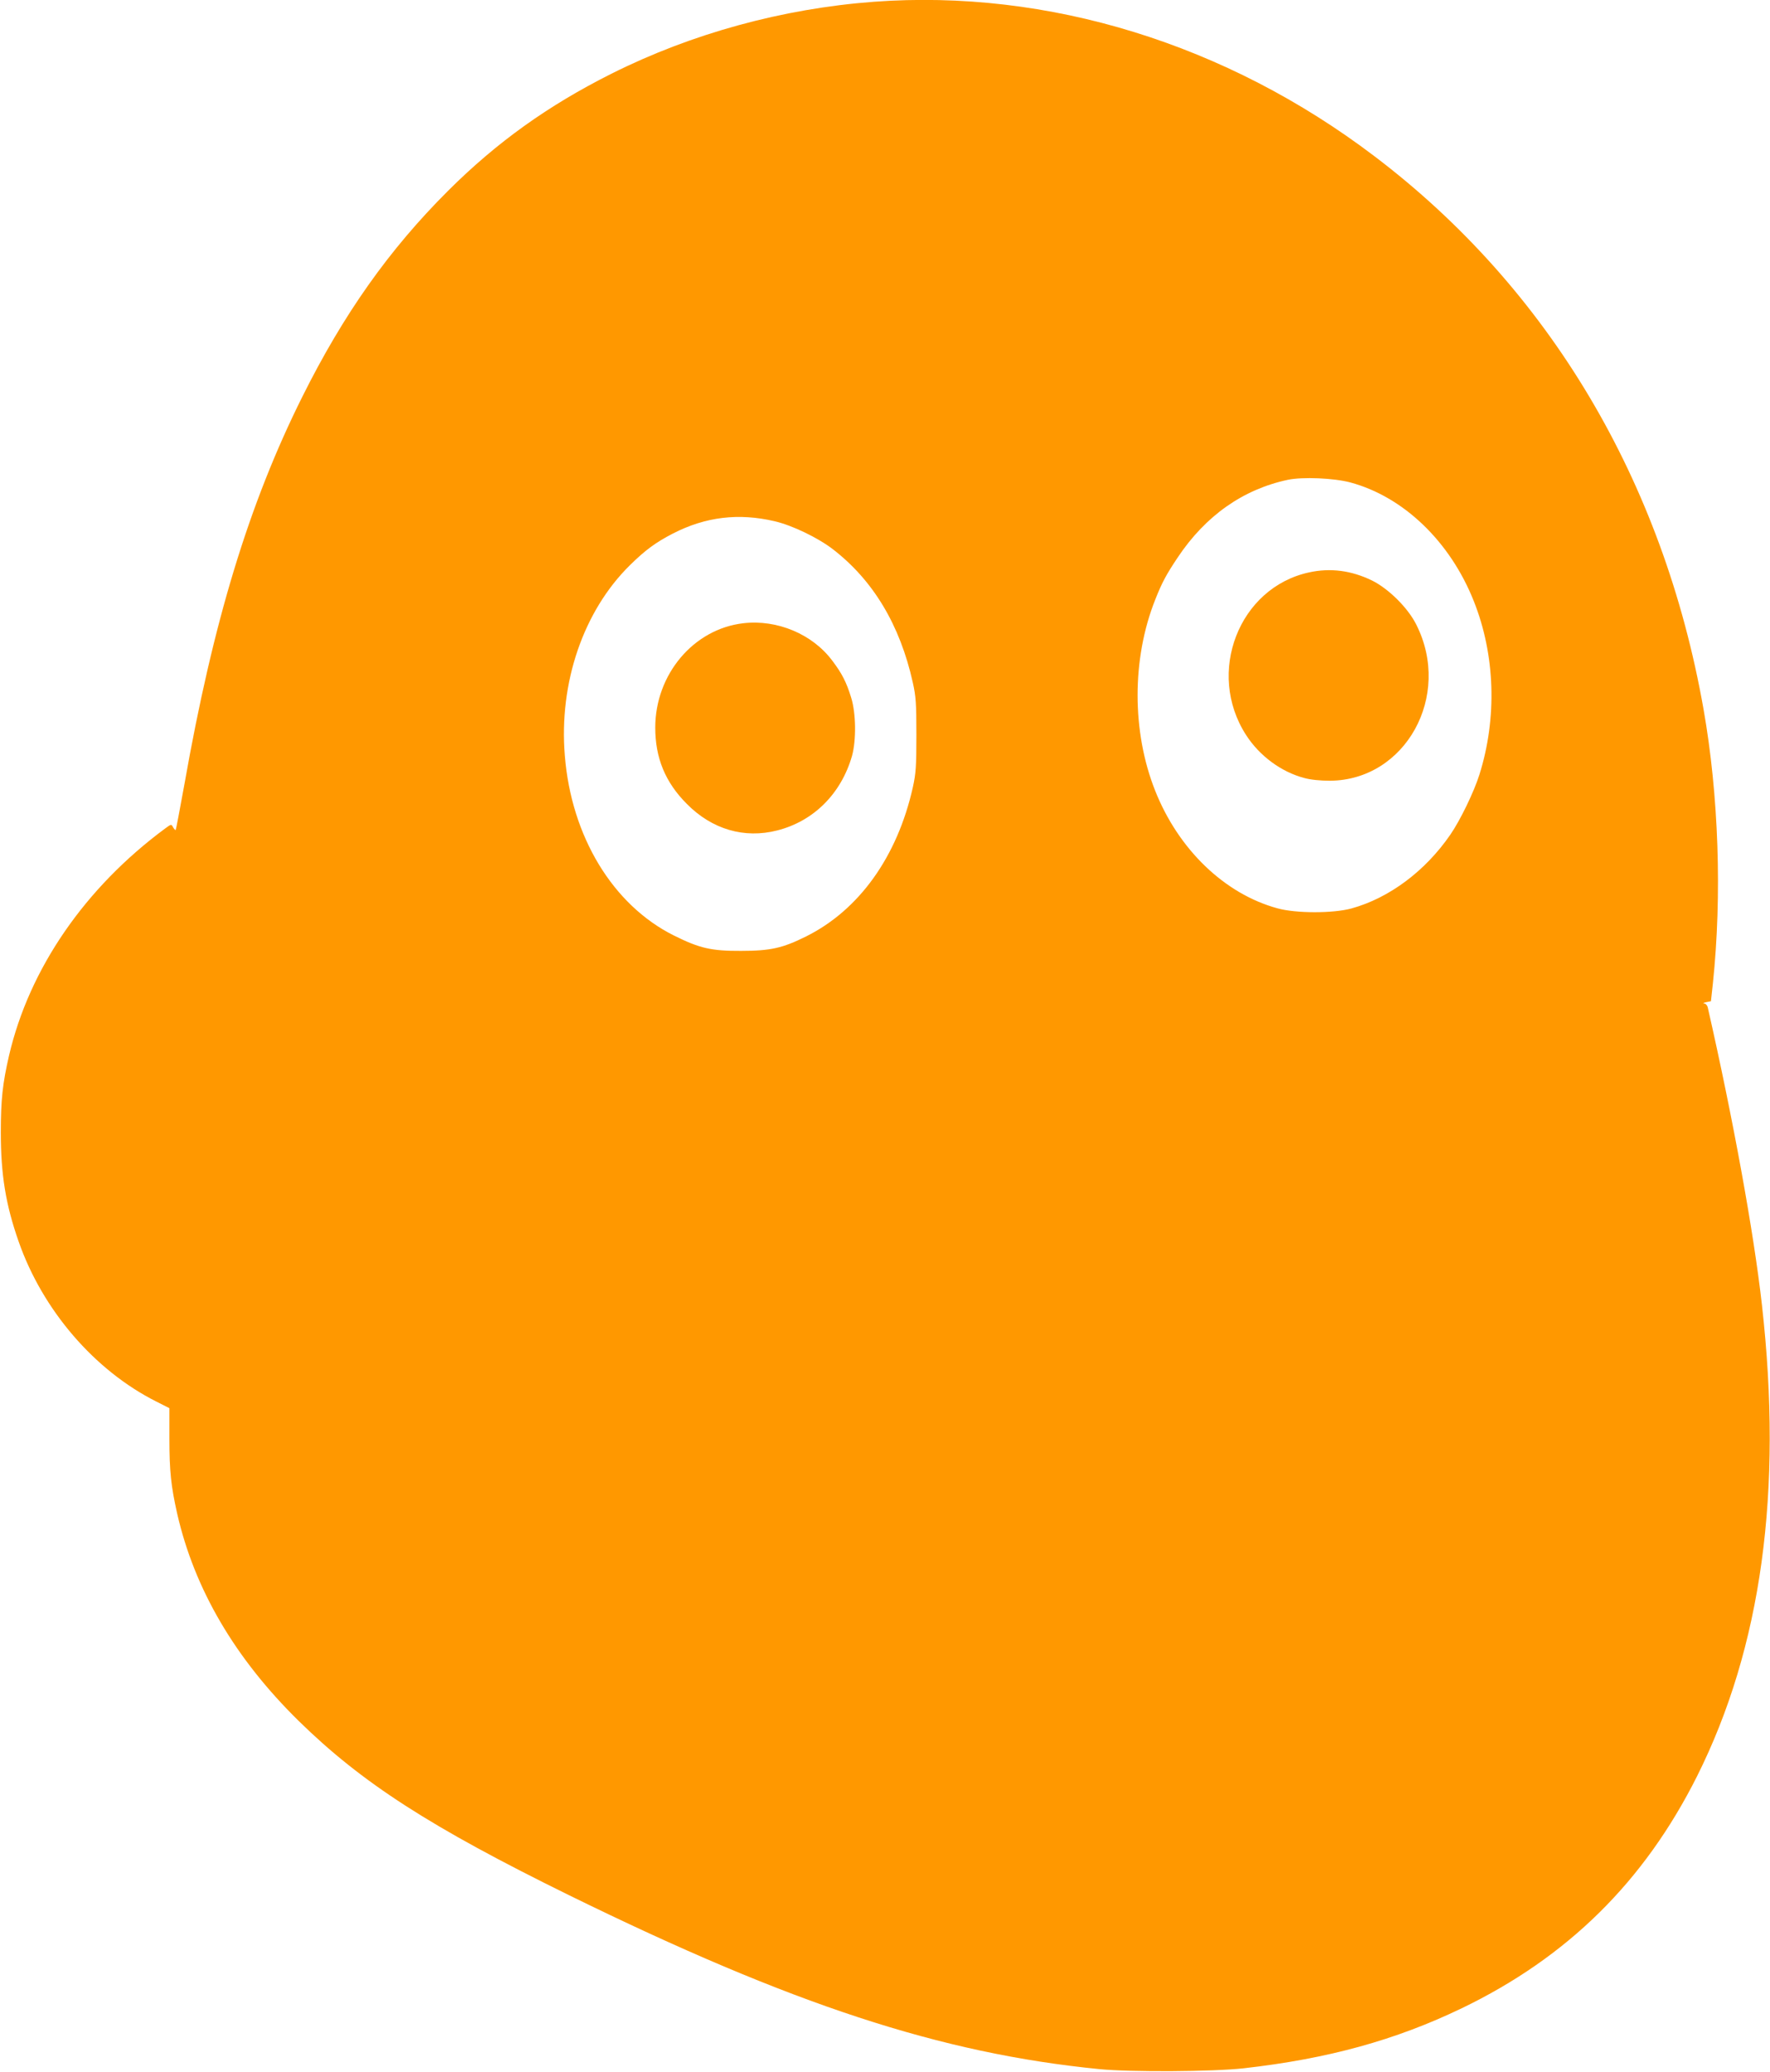 <?xml version="1.0" standalone="no"?>
<!DOCTYPE svg PUBLIC "-//W3C//DTD SVG 20010904//EN"
 "http://www.w3.org/TR/2001/REC-SVG-20010904/DTD/svg10.dtd">
<svg version="1.0" xmlns="http://www.w3.org/2000/svg"
 width="1094pt" height="1280pt" viewBox="0 0 1094 1280"
 preserveAspectRatio="xMidYMid meet">
<g transform="translate(0,1280) scale(0.1,-0.1)"
fill="#ff9800" stroke="none">
<path d="M5400 12789 c-562 -42 -1125 -196 -1620 -444 -393 -197 -710 -424
-1011 -724 -365 -364 -646 -762 -900 -1271 -330 -661 -552 -1390 -729 -2394
-28 -154 -52 -281 -54 -283 -2 -3 -9 5 -16 16 -11 21 -11 21 -48 -6 -497 -367
-841 -867 -966 -1403 -40 -173 -51 -274 -51 -475 0 -261 30 -446 110 -674 148
-424 469 -797 851 -989 l81 -41 0 -188 c0 -200 10 -294 48 -463 107 -468 358
-895 751 -1281 392 -384 815 -656 1674 -1078 1377 -675 2295 -976 3275 -1073
193 -19 702 -16 891 5 523 59 939 174 1349 371 655 316 1127 782 1454 1433
399 797 531 1761 401 2913 -51 452 -178 1148 -335 1838 -3 12 -13 23 -23 23
-9 1 -3 4 13 8 l30 6 12 110 c57 544 36 1163 -58 1695 -249 1410 -956 2598
-2034 3415 -915 694 -2017 1034 -3095 954z m2945 -2969 c329 -88 618 -365 764
-733 133 -333 145 -723 35 -1072 -33 -106 -119 -283 -179 -370 -155 -226 -379
-393 -612 -457 -113 -31 -344 -31 -458 1 -326 89 -611 363 -755 726 -145 364
-145 816 0 1180 42 107 70 158 139 261 172 258 404 421 681 480 92 19 282 11
385 -16z m-3557 -240 c108 -25 268 -102 360 -173 249 -192 415 -468 494 -824
19 -85 22 -128 22 -323 0 -195 -3 -238 -22 -324 -96 -428 -332 -758 -660 -921
-145 -72 -219 -89 -402 -89 -184 -1 -256 16 -415 95 -377 188 -634 611 -674
1112 -37 449 115 892 401 1174 94 93 160 142 267 197 202 104 407 128 629 76z"/>
<path d="M8091 9264 c-434 -94 -638 -620 -389 -1005 83 -129 218 -228 359
-265 39 -11 100 -17 159 -17 467 3 756 524 534 964 -51 103 -171 222 -274 273
-128 62 -257 79 -389 50z"/>
<path d="M4595 8950 c-308 -35 -545 -316 -545 -645 0 -187 62 -338 195 -471
156 -158 356 -216 559 -164 225 57 395 227 462 460 27 98 25 263 -5 360 -29
95 -57 150 -117 229 -123 164 -340 255 -549 231z"/>
</g>
</svg>
